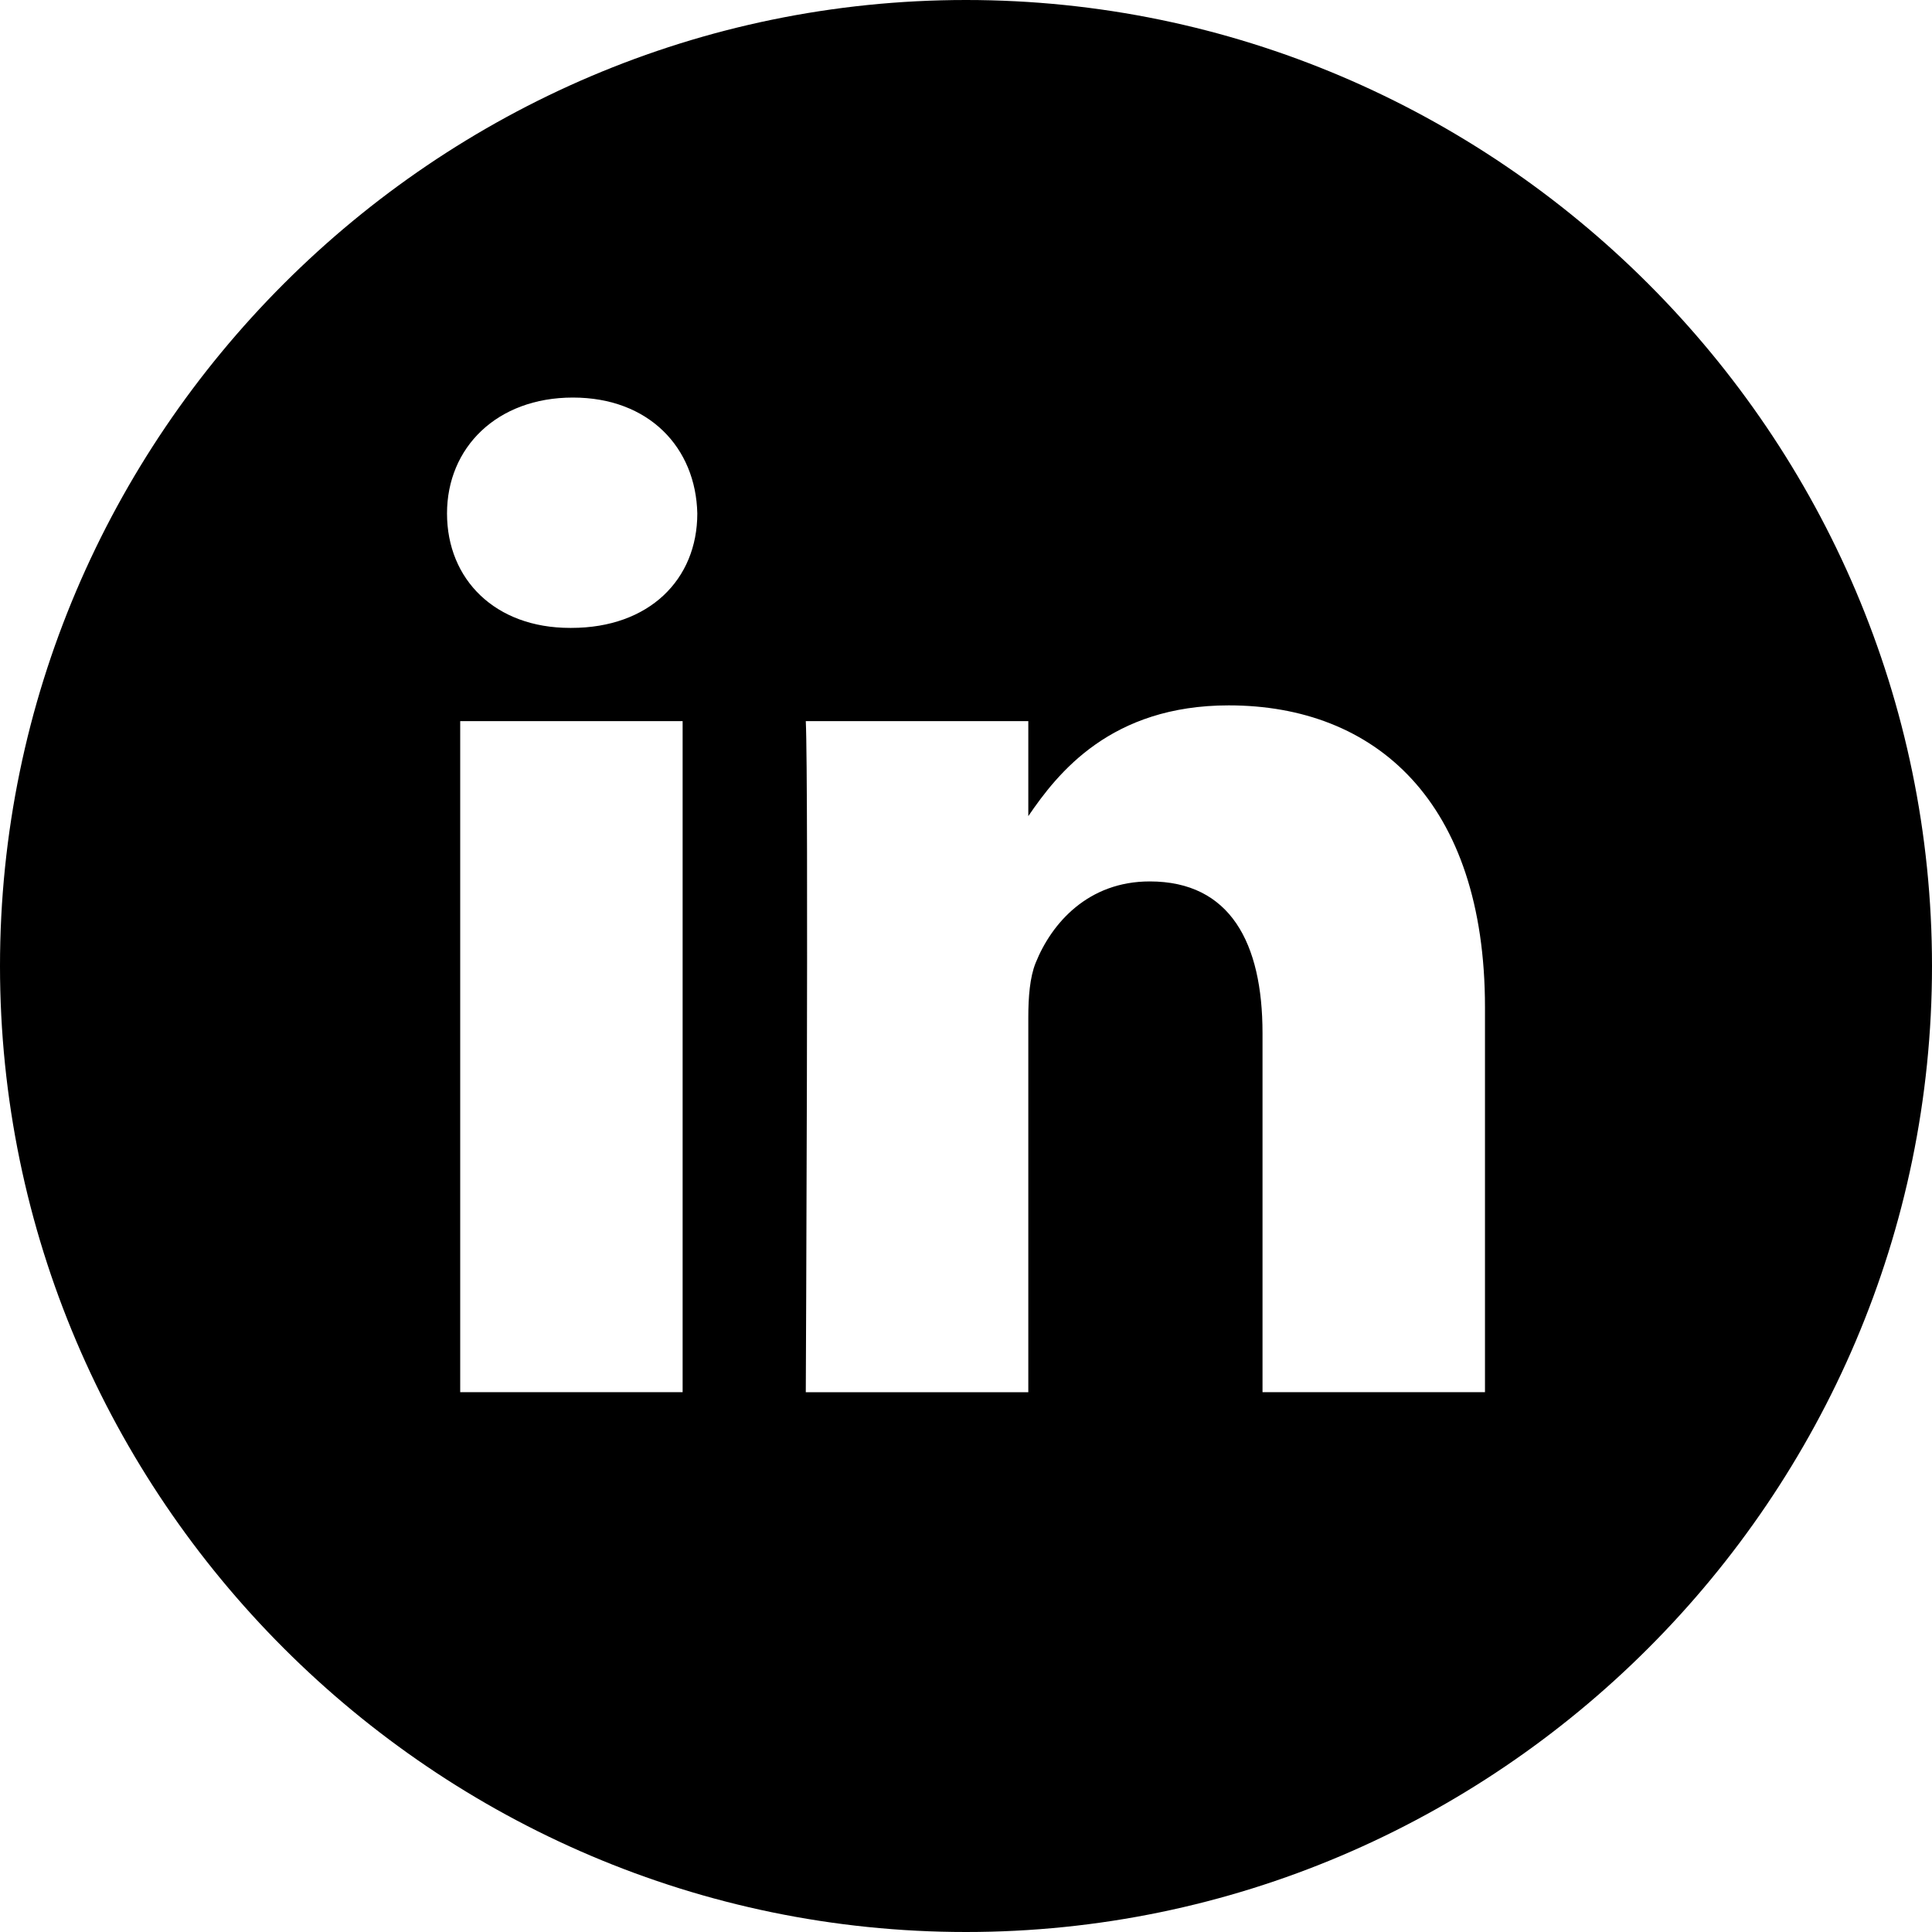<svg xmlns="http://www.w3.org/2000/svg" width="40" height="40" viewBox="0 0 40 40"><g><g><path d="M26.139 28.823V21.39c0-1.867-.667-3.141-2.335-3.141-1.271 0-2.03.858-2.363 1.689-.12.297-.151.711-.151 1.126v7.76h-4.607s.061-12.59 0-13.894h4.607v1.967c.61-.896 1.71-2.293 4.15-2.293 3.033 0 5.305 1.985 5.305 6.253v7.967zM11.83 13h-.029c-1.546 0-2.546-1-2.546-2.37 0-1.361 1.03-2.399 2.606-2.399 1.576 0 2.546 1.038 2.576 2.4 0 1.369-1 2.369-2.607 2.369zm2.303 15.823H9.528V14.93h4.605zM20 0C9 0 0 9 0 20s9 20 20 20 20-9 20-20S31 0 20 0z"/></g></g></svg>